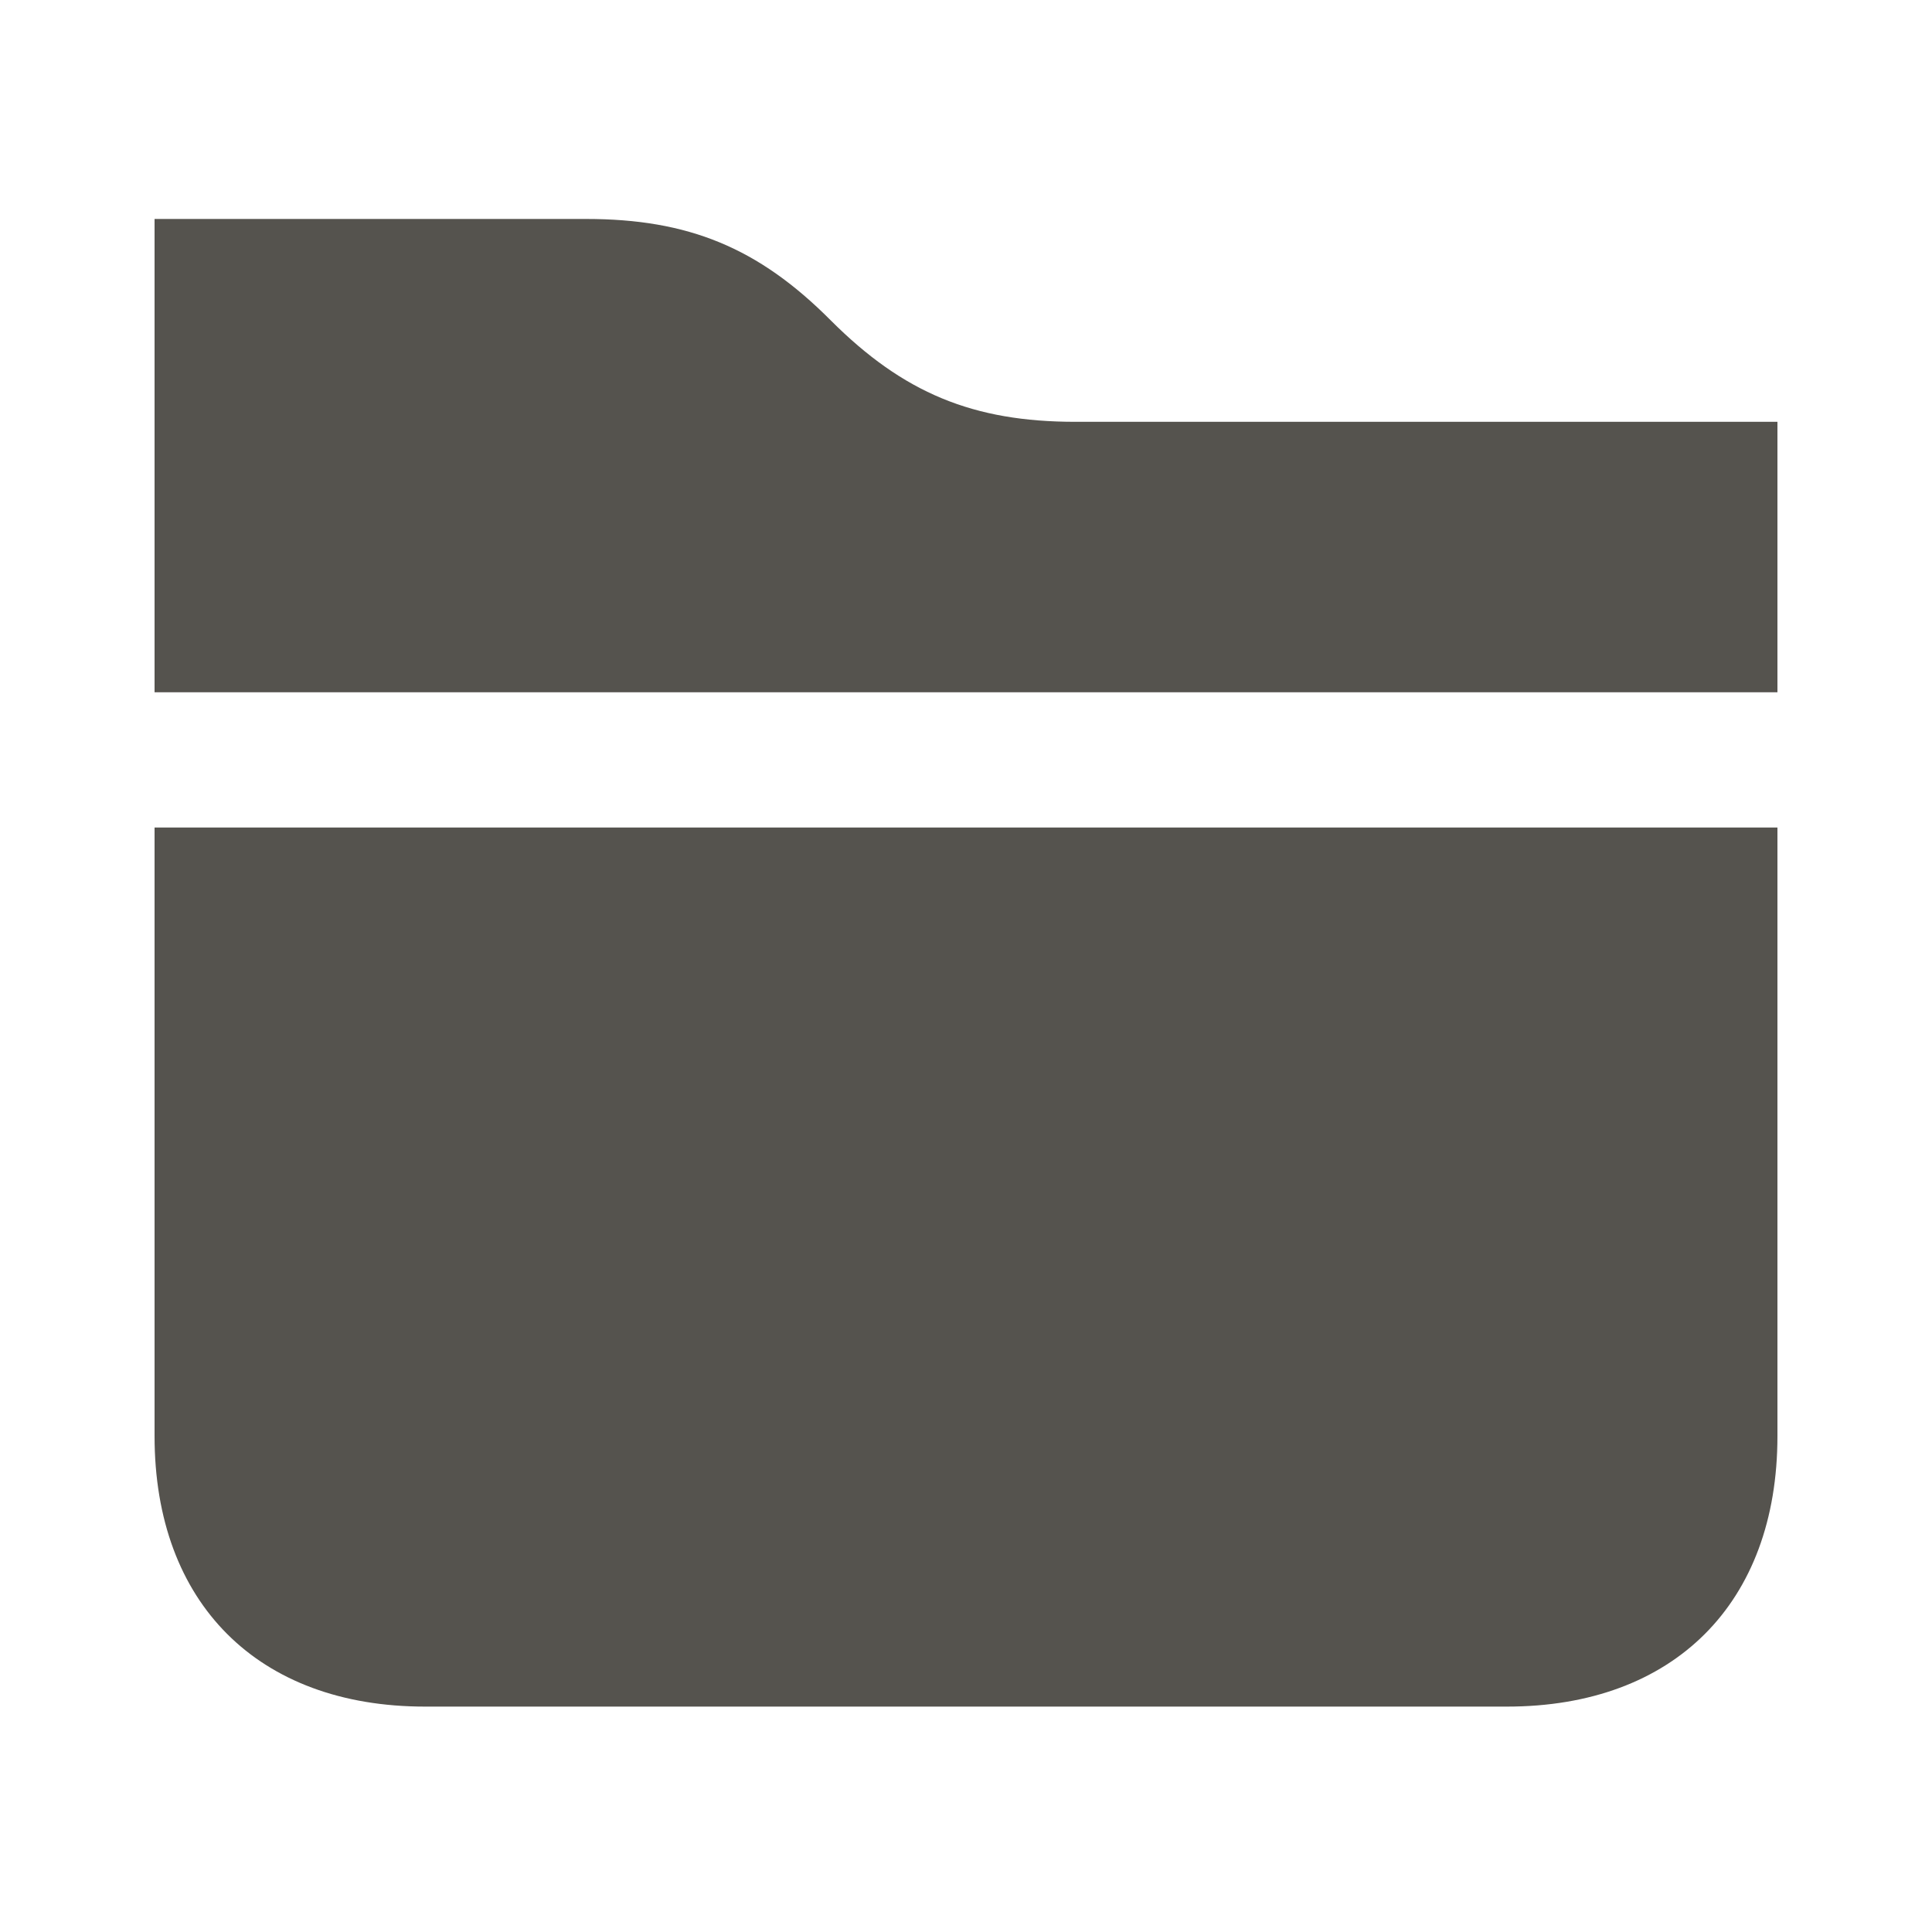 <?xml version="1.0" encoding="UTF-8"?> <svg xmlns="http://www.w3.org/2000/svg" width="150" height="150" viewBox="0 0 150 150" fill="none"><path d="M138 32.75V53.75H12V17H45.495C53.449 17 58.883 19.231 64.5 24.875C70.144 30.519 75.551 32.75 83.505 32.75H138ZM12 111.5C12 124.468 20.032 132.5 33 132.5H117C129.968 132.5 138 124.468 138 111.5V64.25H12V111.5Z" fill="#55534E"></path></svg> 